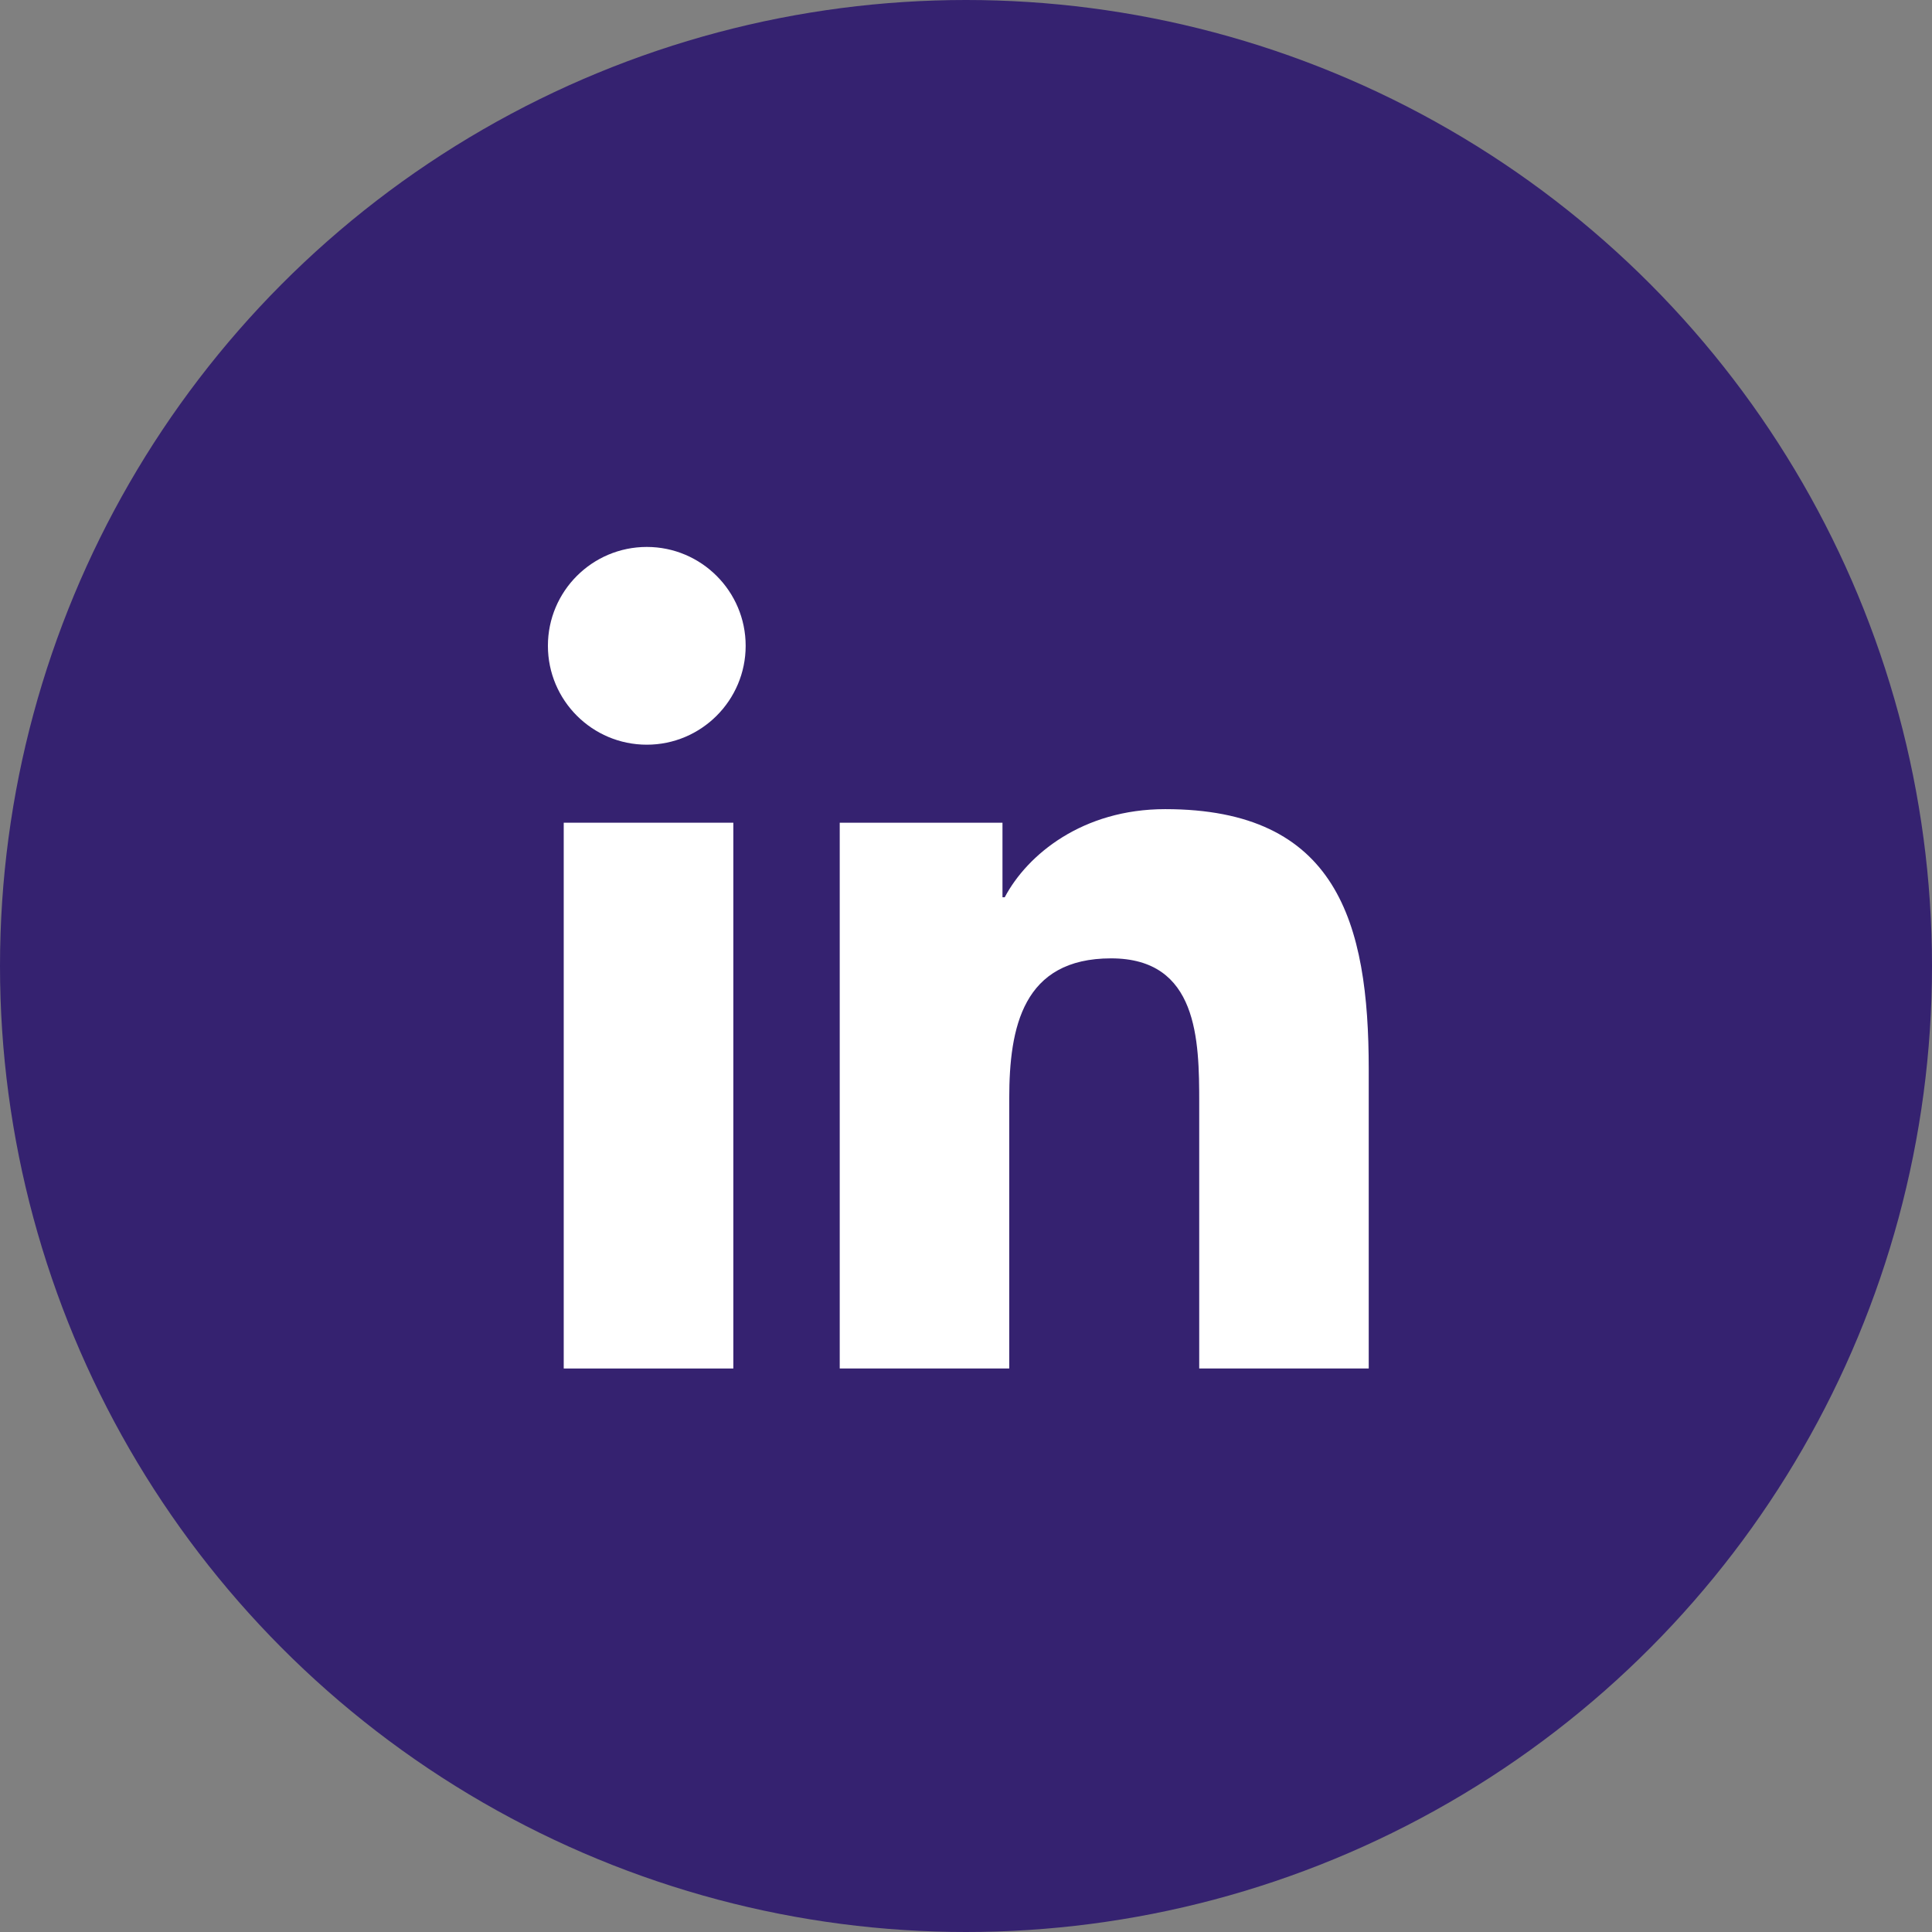 <?xml version="1.0" encoding="UTF-8"?>
<svg width="42px" height="42px" viewBox="0 0 42 42" version="1.1" xmlns="http://www.w3.org/2000/svg" xmlns:xlink="http://www.w3.org/1999/xlink">
    <rect x="0" y="0" width="42" height="42" fill="#808080" stroke="none"/>
    <!-- Generator: sketchtool 57.1 (101010) - https://sketch.com -->
    <title>49F3F1DE-9517-4A6C-92A1-EDF5C730B8E7</title>
    <desc>Created with sketchtool.</desc>
    <g id="FINAL" stroke="none" stroke-width="1" fill="none" fill-rule="evenodd">
        <g id="v3-2" transform="translate(-847, -6042)">
            <g id="footer" transform="translate(0, 6001)">
                <g id="icons" transform="translate(790, 41)">
                    <g id="Group-21">
                        <g id="linkedin" transform="translate(57, 0)">
                            <circle id="Oval" fill="#352270" cx="21" cy="21" r="21"></circle>
                            <g id="icons8-linkedin" transform="translate(11, 11)" fill="#FFFFFF" fill-rule="nonzero">
                                <polygon id="Path" points="4.942 18.75 1.255 18.75 1.255 6.885 4.942 6.885"></polygon>
                                <path d="M3.061,5.189 C1.873,5.189 0.911,4.225 0.911,3.039 C0.911,1.853 1.874,0.89 3.061,0.89 C4.246,0.89 5.21,1.854 5.21,3.039 C5.21,4.225 4.246,5.189 3.061,5.189 Z" id="Path"></path>
                                <path d="M18.755,18.75 L15.07,18.75 L15.07,12.98 C15.07,11.604 15.045,9.834 13.154,9.834 C11.235,9.834 10.94,11.332 10.94,12.88 L10.94,18.75 L7.255,18.75 L7.255,6.885 L10.793,6.885 L10.793,8.506 L10.842,8.506 C11.335,7.574 12.537,6.59 14.331,6.59 C18.065,6.59 18.755,9.047 18.755,12.242 L18.755,18.75 L18.755,18.75 Z" id="Path"></path>
                            </g>
                        </g>
                    </g>
                </g>
            </g>
        </g>
    </g>
</svg>